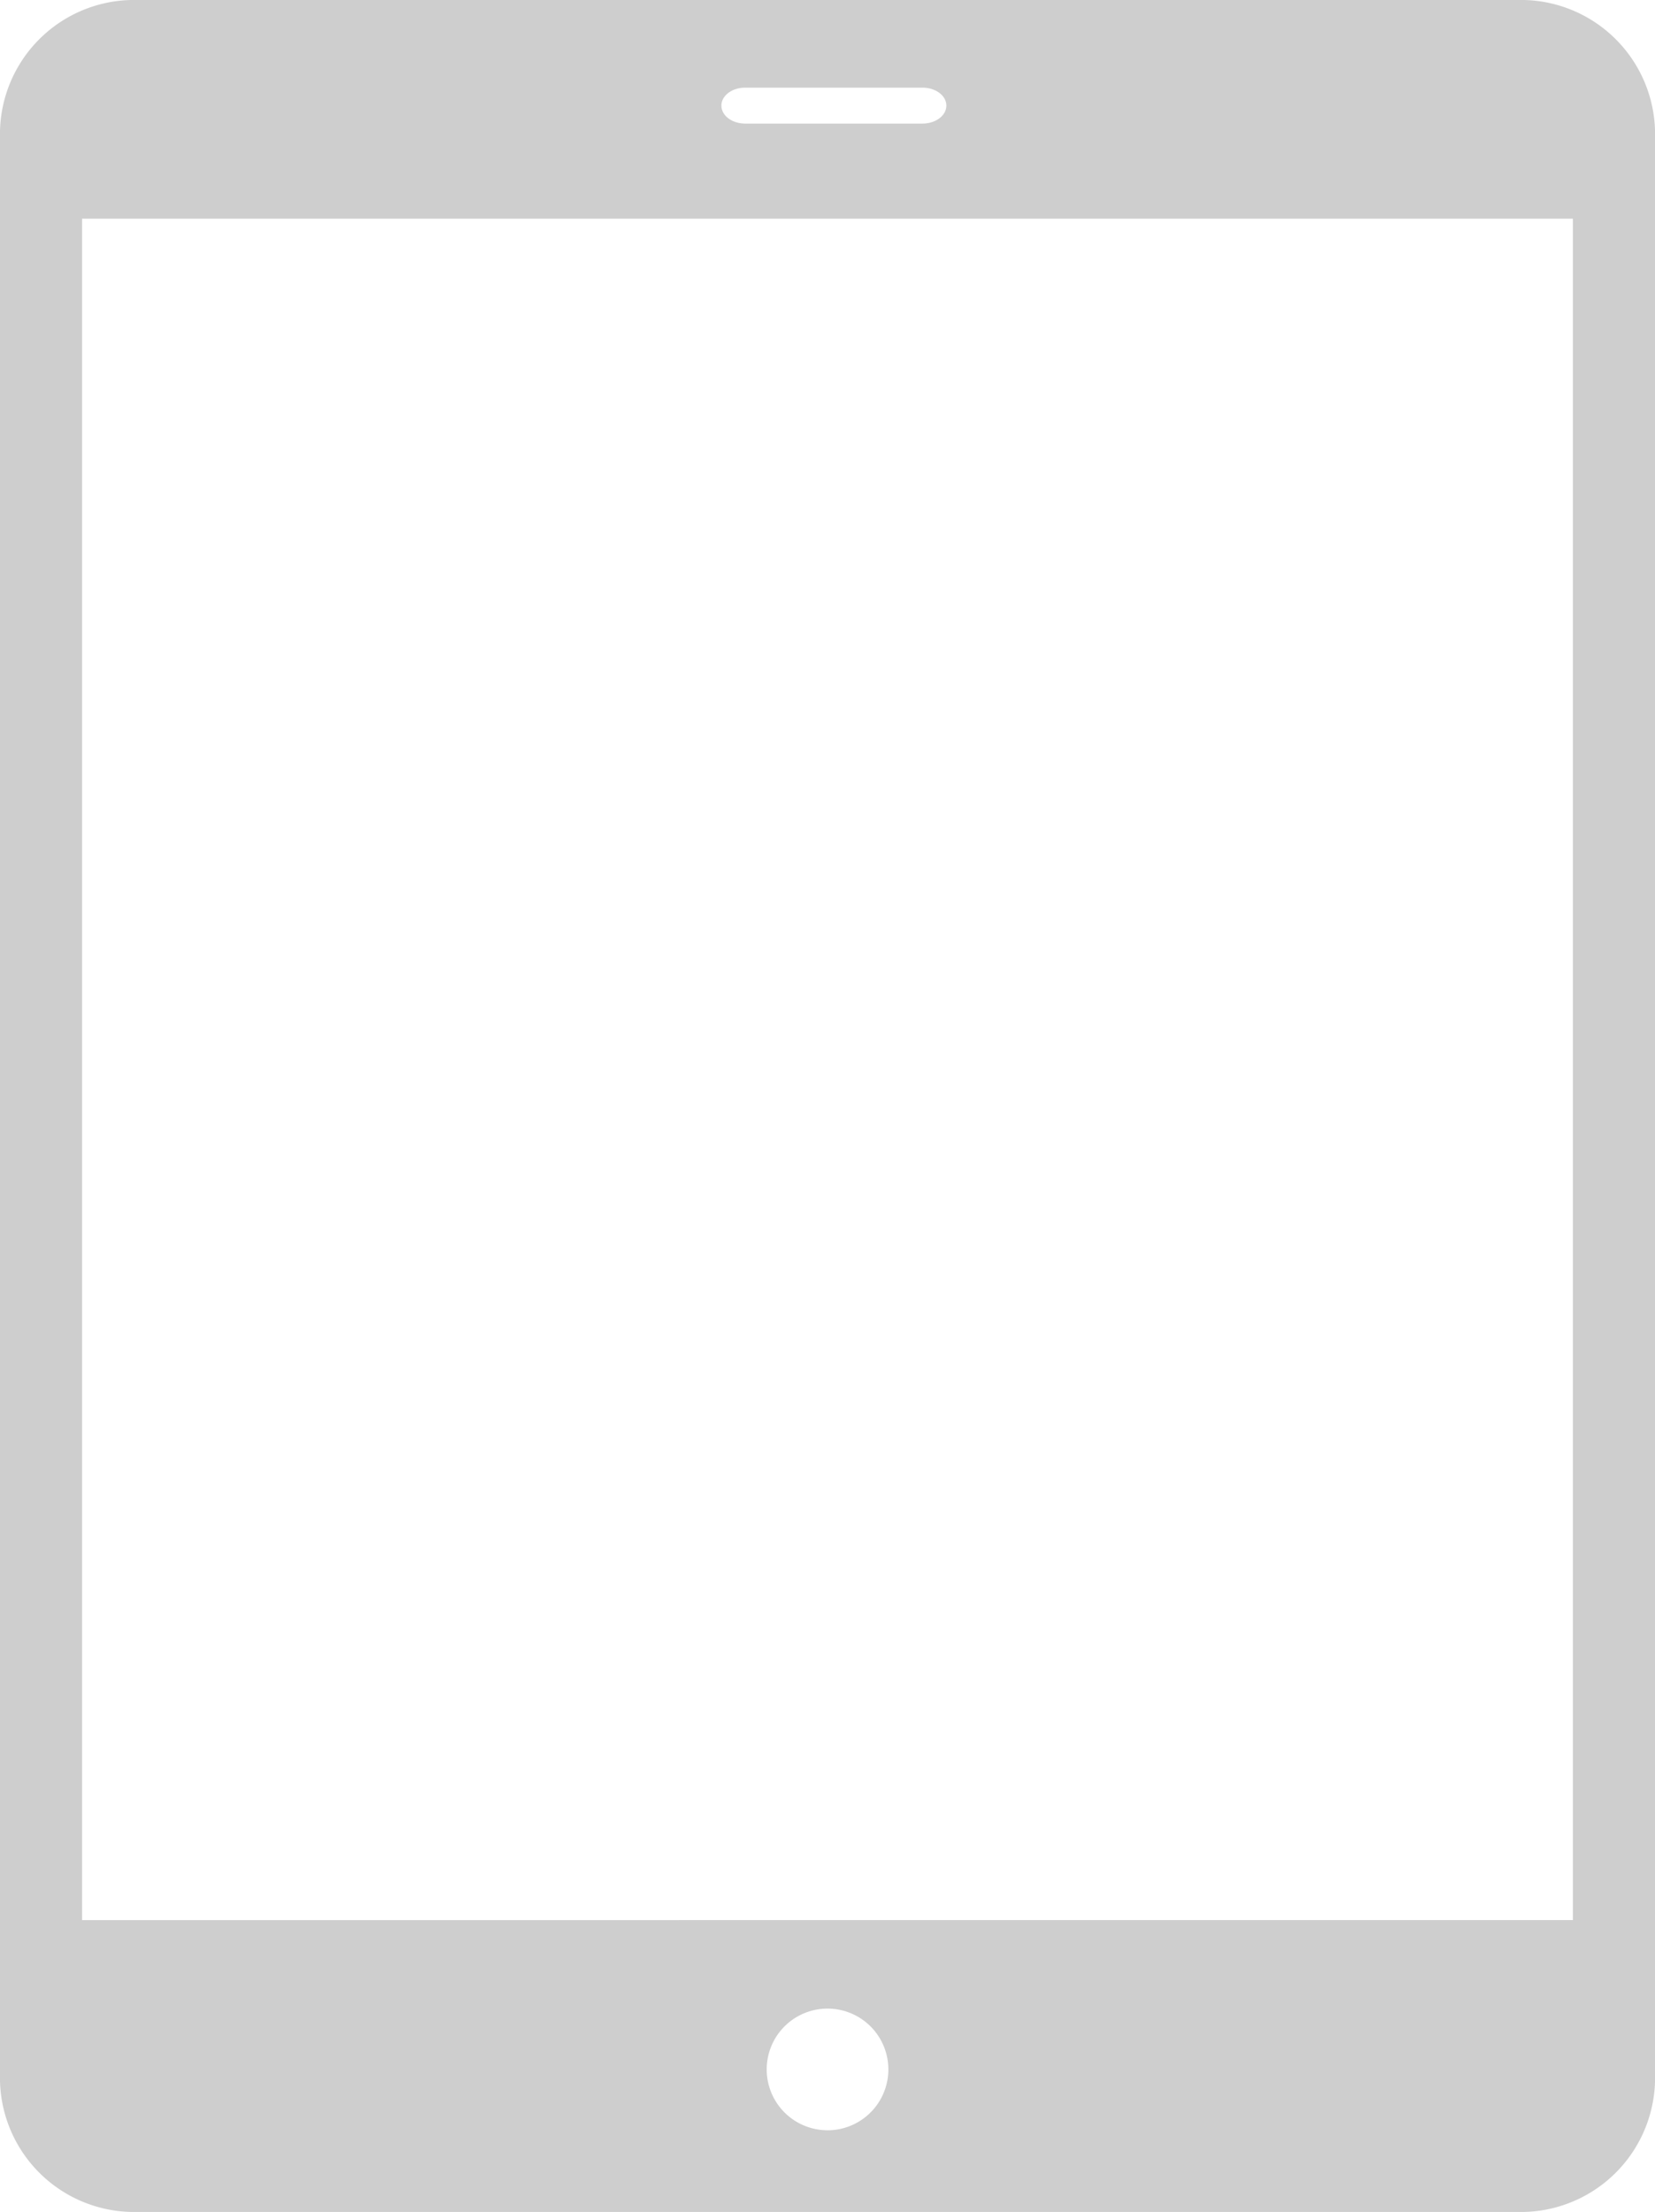 <svg xmlns="http://www.w3.org/2000/svg" width="62.578" height="83.63" viewBox="0 0 62.578 83.63">
  <path id="noun_Tablet_867078" d="M70.017,2.167H17.309a5.073,5.073,0,0,0-4.936,5.2V80.594a5.074,5.074,0,0,0,4.936,5.2H70.017a5.073,5.073,0,0,0,4.935-5.2V7.369A5.074,5.074,0,0,0,70.017,2.167ZM40.551,5.481h6.7c.5,0,.905.3.905.679s-.406.679-.905.679h-6.7c-.5,0-.9-.3-.9-.679S40.051,5.481,40.551,5.481Zm3.112,77.225a2.3,2.3,0,1,1,2.3-2.3A2.3,2.3,0,0,1,43.663,82.707Zm28.184-7.946H15.476V10.435H71.847Z" transform="translate(-12.373 -2.167)" fill="#cecece"/>
</svg>
